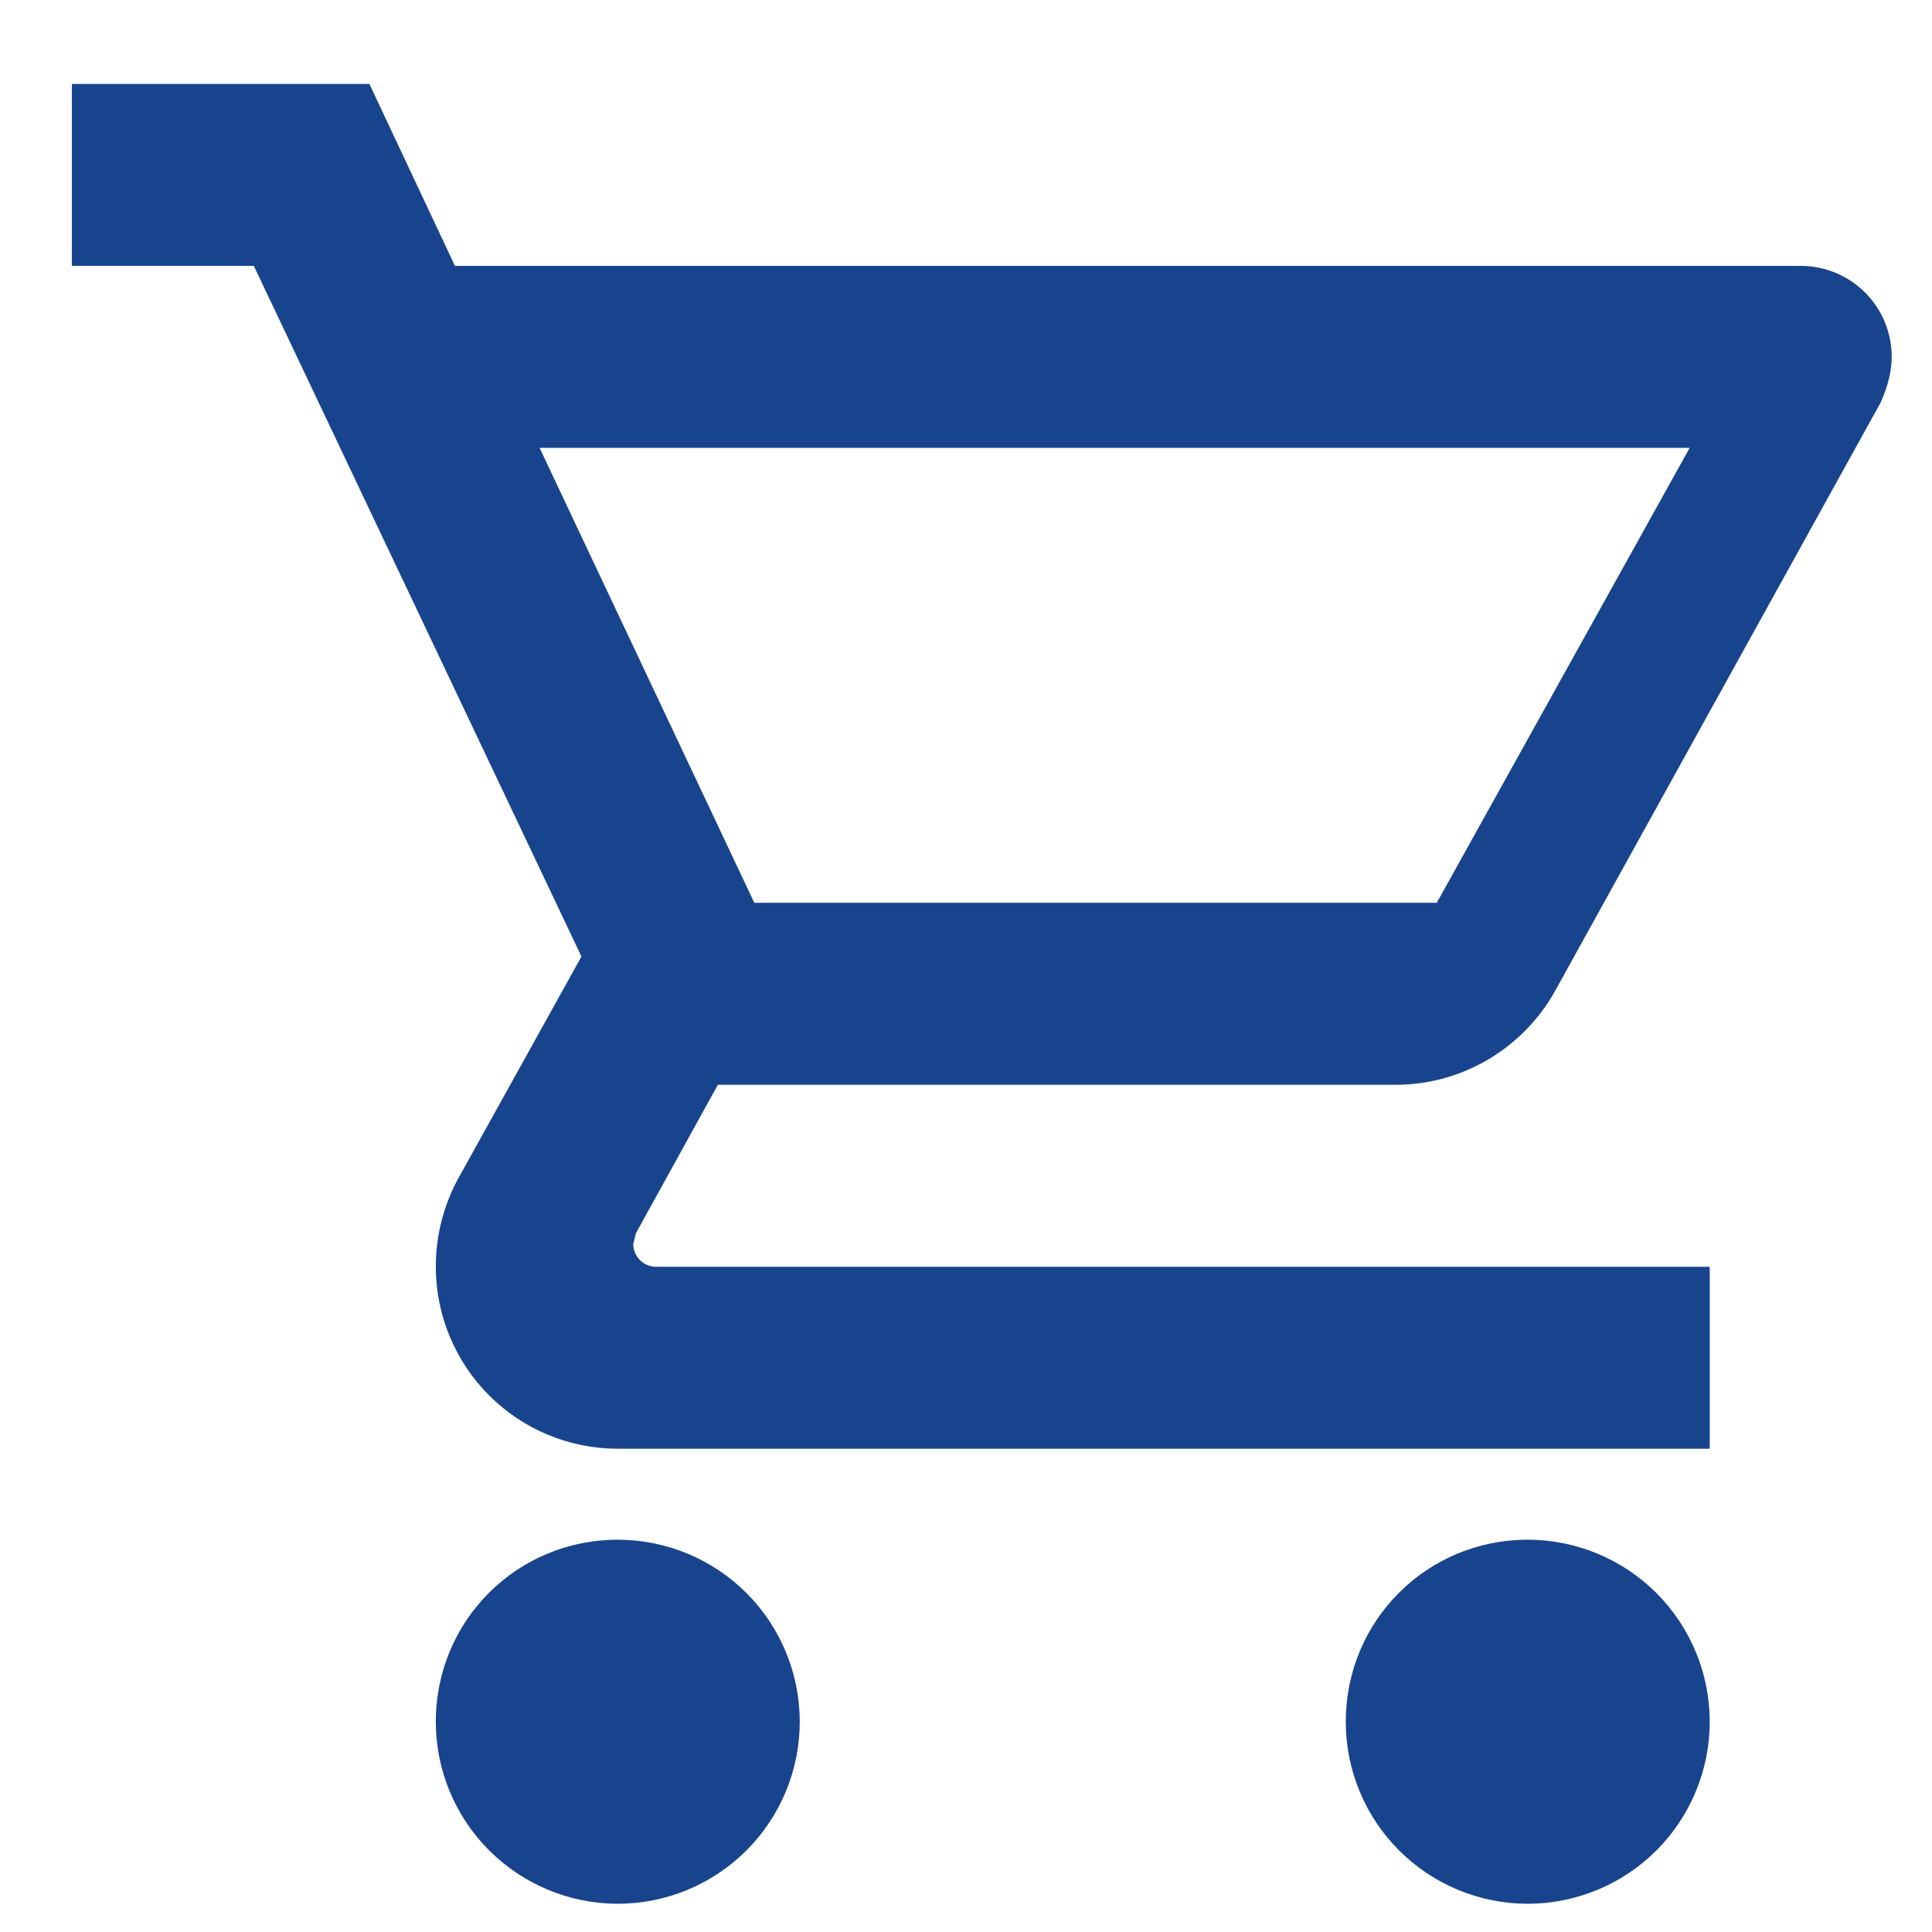 <svg width="21" height="21" viewBox="0 0 21 21" fill="none" xmlns="http://www.w3.org/2000/svg">
<path d="M16.606 16.736C17.13 16.736 17.634 16.945 18.005 17.316C18.375 17.687 18.584 18.19 18.584 18.715C18.584 19.239 18.375 19.742 18.005 20.113C17.634 20.484 17.13 20.693 16.606 20.693C16.081 20.693 15.578 20.484 15.207 20.113C14.836 19.742 14.628 19.239 14.628 18.715C14.628 17.617 15.508 16.736 16.606 16.736ZM0.781 0.912H4.015L4.945 2.89H19.573C19.835 2.89 20.087 2.994 20.272 3.179C20.458 3.365 20.562 3.616 20.562 3.879C20.562 4.047 20.513 4.215 20.443 4.373L16.902 10.773C16.566 11.376 15.914 11.791 15.172 11.791H7.803L6.913 13.403L6.883 13.522C6.883 13.588 6.91 13.65 6.956 13.697C7.002 13.743 7.065 13.769 7.131 13.769H18.584V15.747H6.715C6.191 15.747 5.688 15.539 5.317 15.168C4.946 14.797 4.737 14.294 4.737 13.769C4.737 13.423 4.826 13.097 4.975 12.82L6.32 10.397L2.759 2.89H0.781V0.912ZM6.715 16.736C7.24 16.736 7.743 16.945 8.114 17.316C8.485 17.687 8.693 18.19 8.693 18.715C8.693 19.239 8.485 19.742 8.114 20.113C7.743 20.484 7.24 20.693 6.715 20.693C6.191 20.693 5.688 20.484 5.317 20.113C4.946 19.742 4.737 19.239 4.737 18.715C4.737 17.617 5.617 16.736 6.715 16.736ZM15.617 9.813L18.366 4.868H5.865L8.199 9.813H15.617Z" fill="#18448E"/>
</svg>
